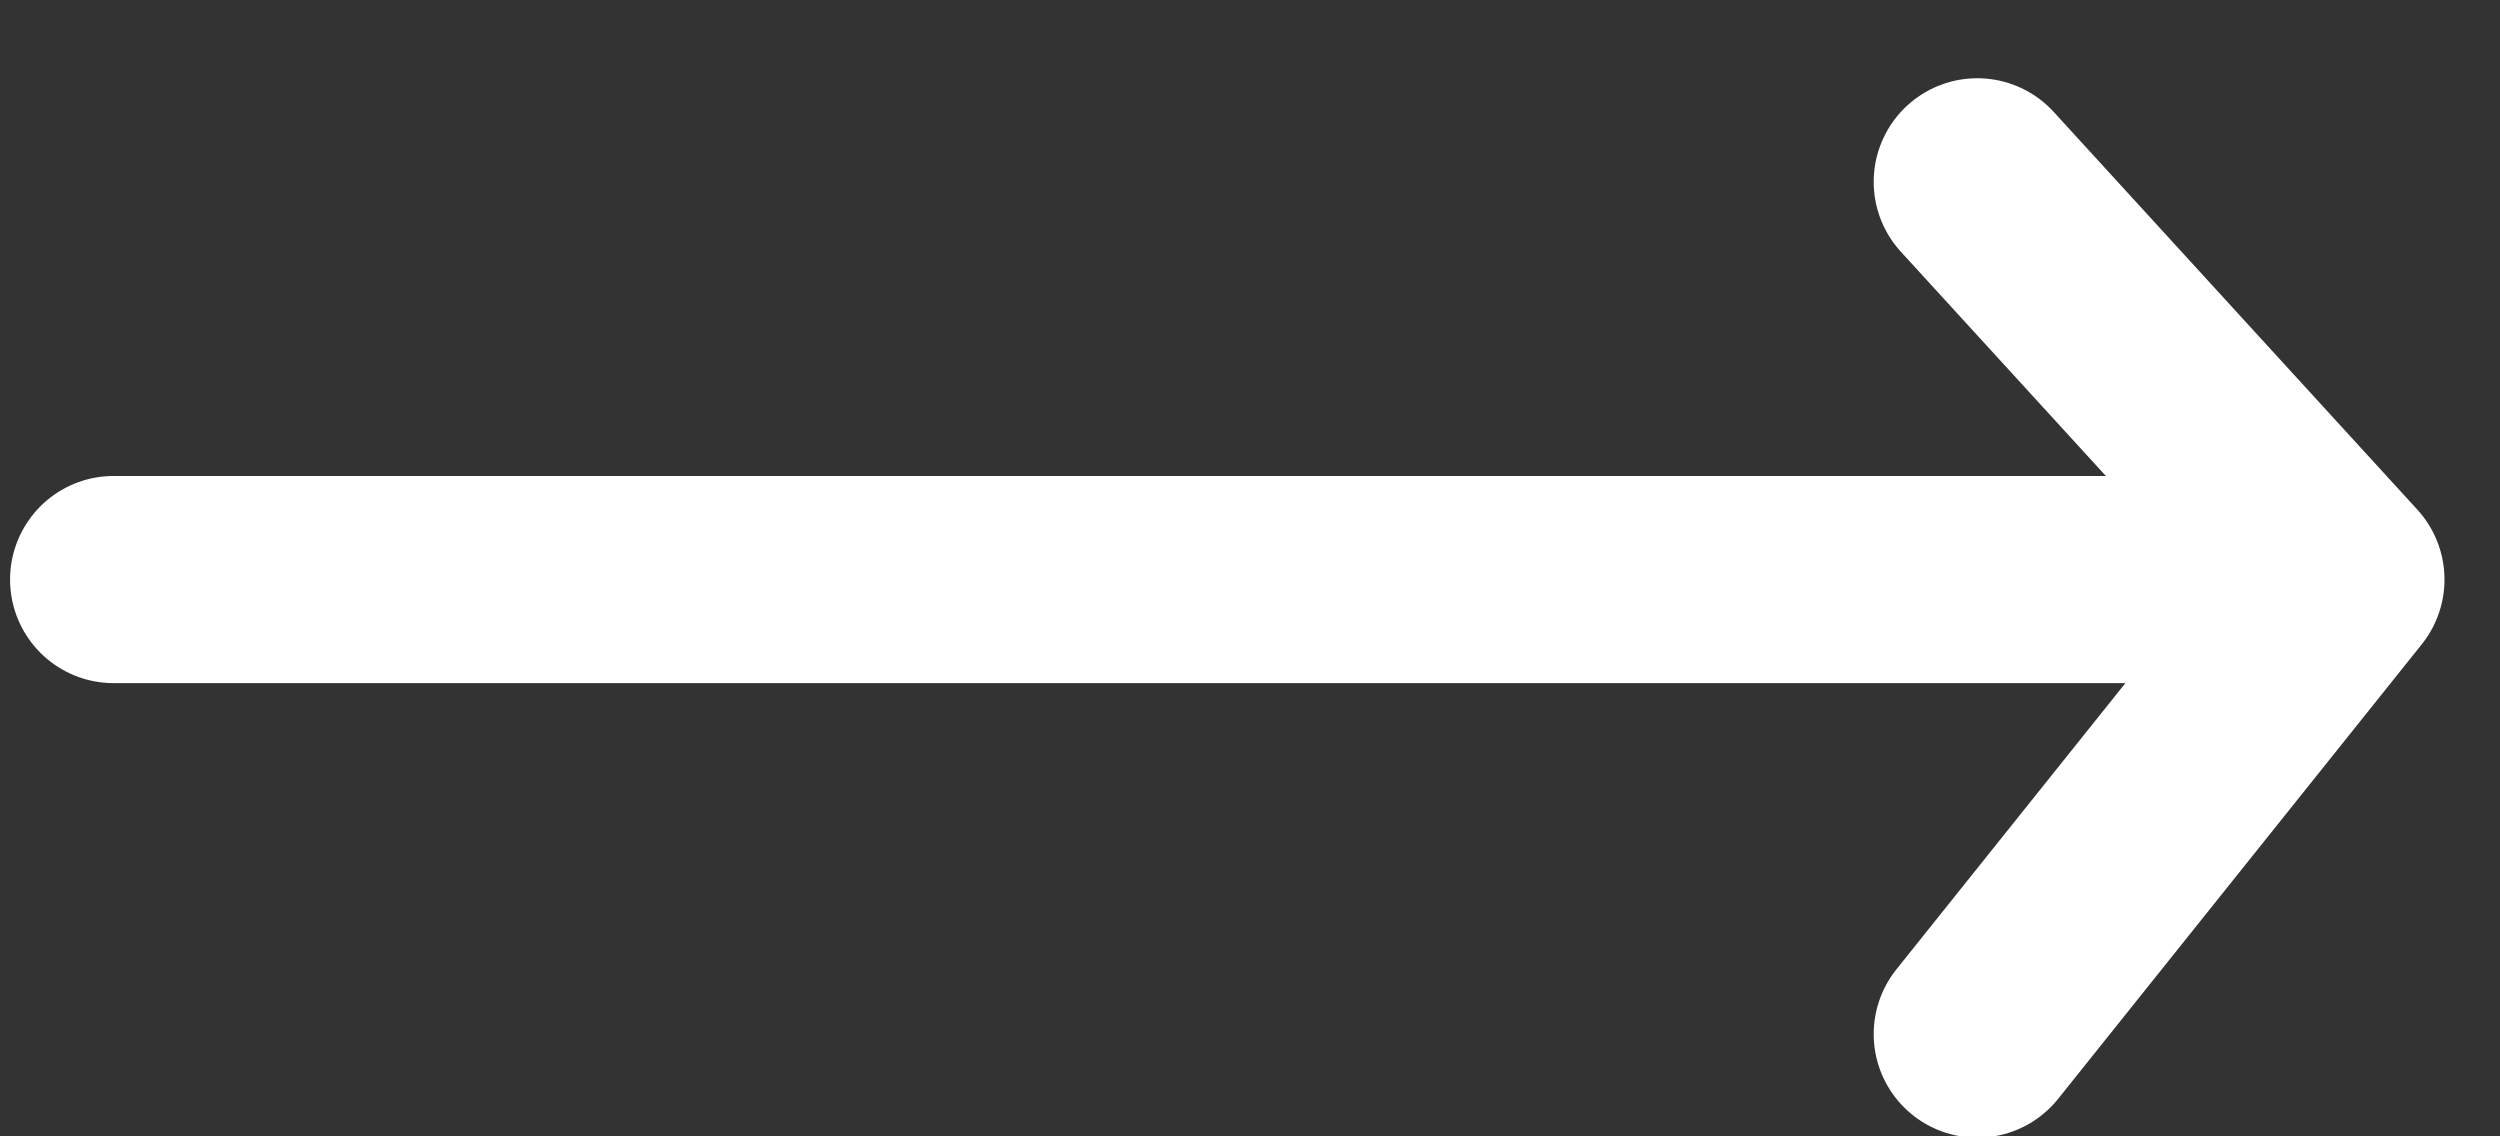 <?xml version="1.0" encoding="utf-8"?>
<!-- Generator: Adobe Illustrator 27.7.0, SVG Export Plug-In . SVG Version: 6.00 Build 0)  -->
<svg version="1.1" id="Layer_1" xmlns="http://www.w3.org/2000/svg" xmlns:xlink="http://www.w3.org/1999/xlink" x="0px" y="0px"
	 viewBox="0 0 22 10" style="enable-background:new 0 0 22 10;" xml:space="preserve">
<rect x="0" y="0" width="22" height="10" fill="#333333" stroke="none"/>
<style type="text/css">
	.st0{fill:none;stroke:#FFFFFF;stroke-width:1.823;stroke-linecap:round;stroke-linejoin:round;}
</style>
<path class="st0" d="M1,5.1h19.6 M20.6,5.1l-3.2-3.5 M20.6,5.1l-3.2,4"/>
</svg>
